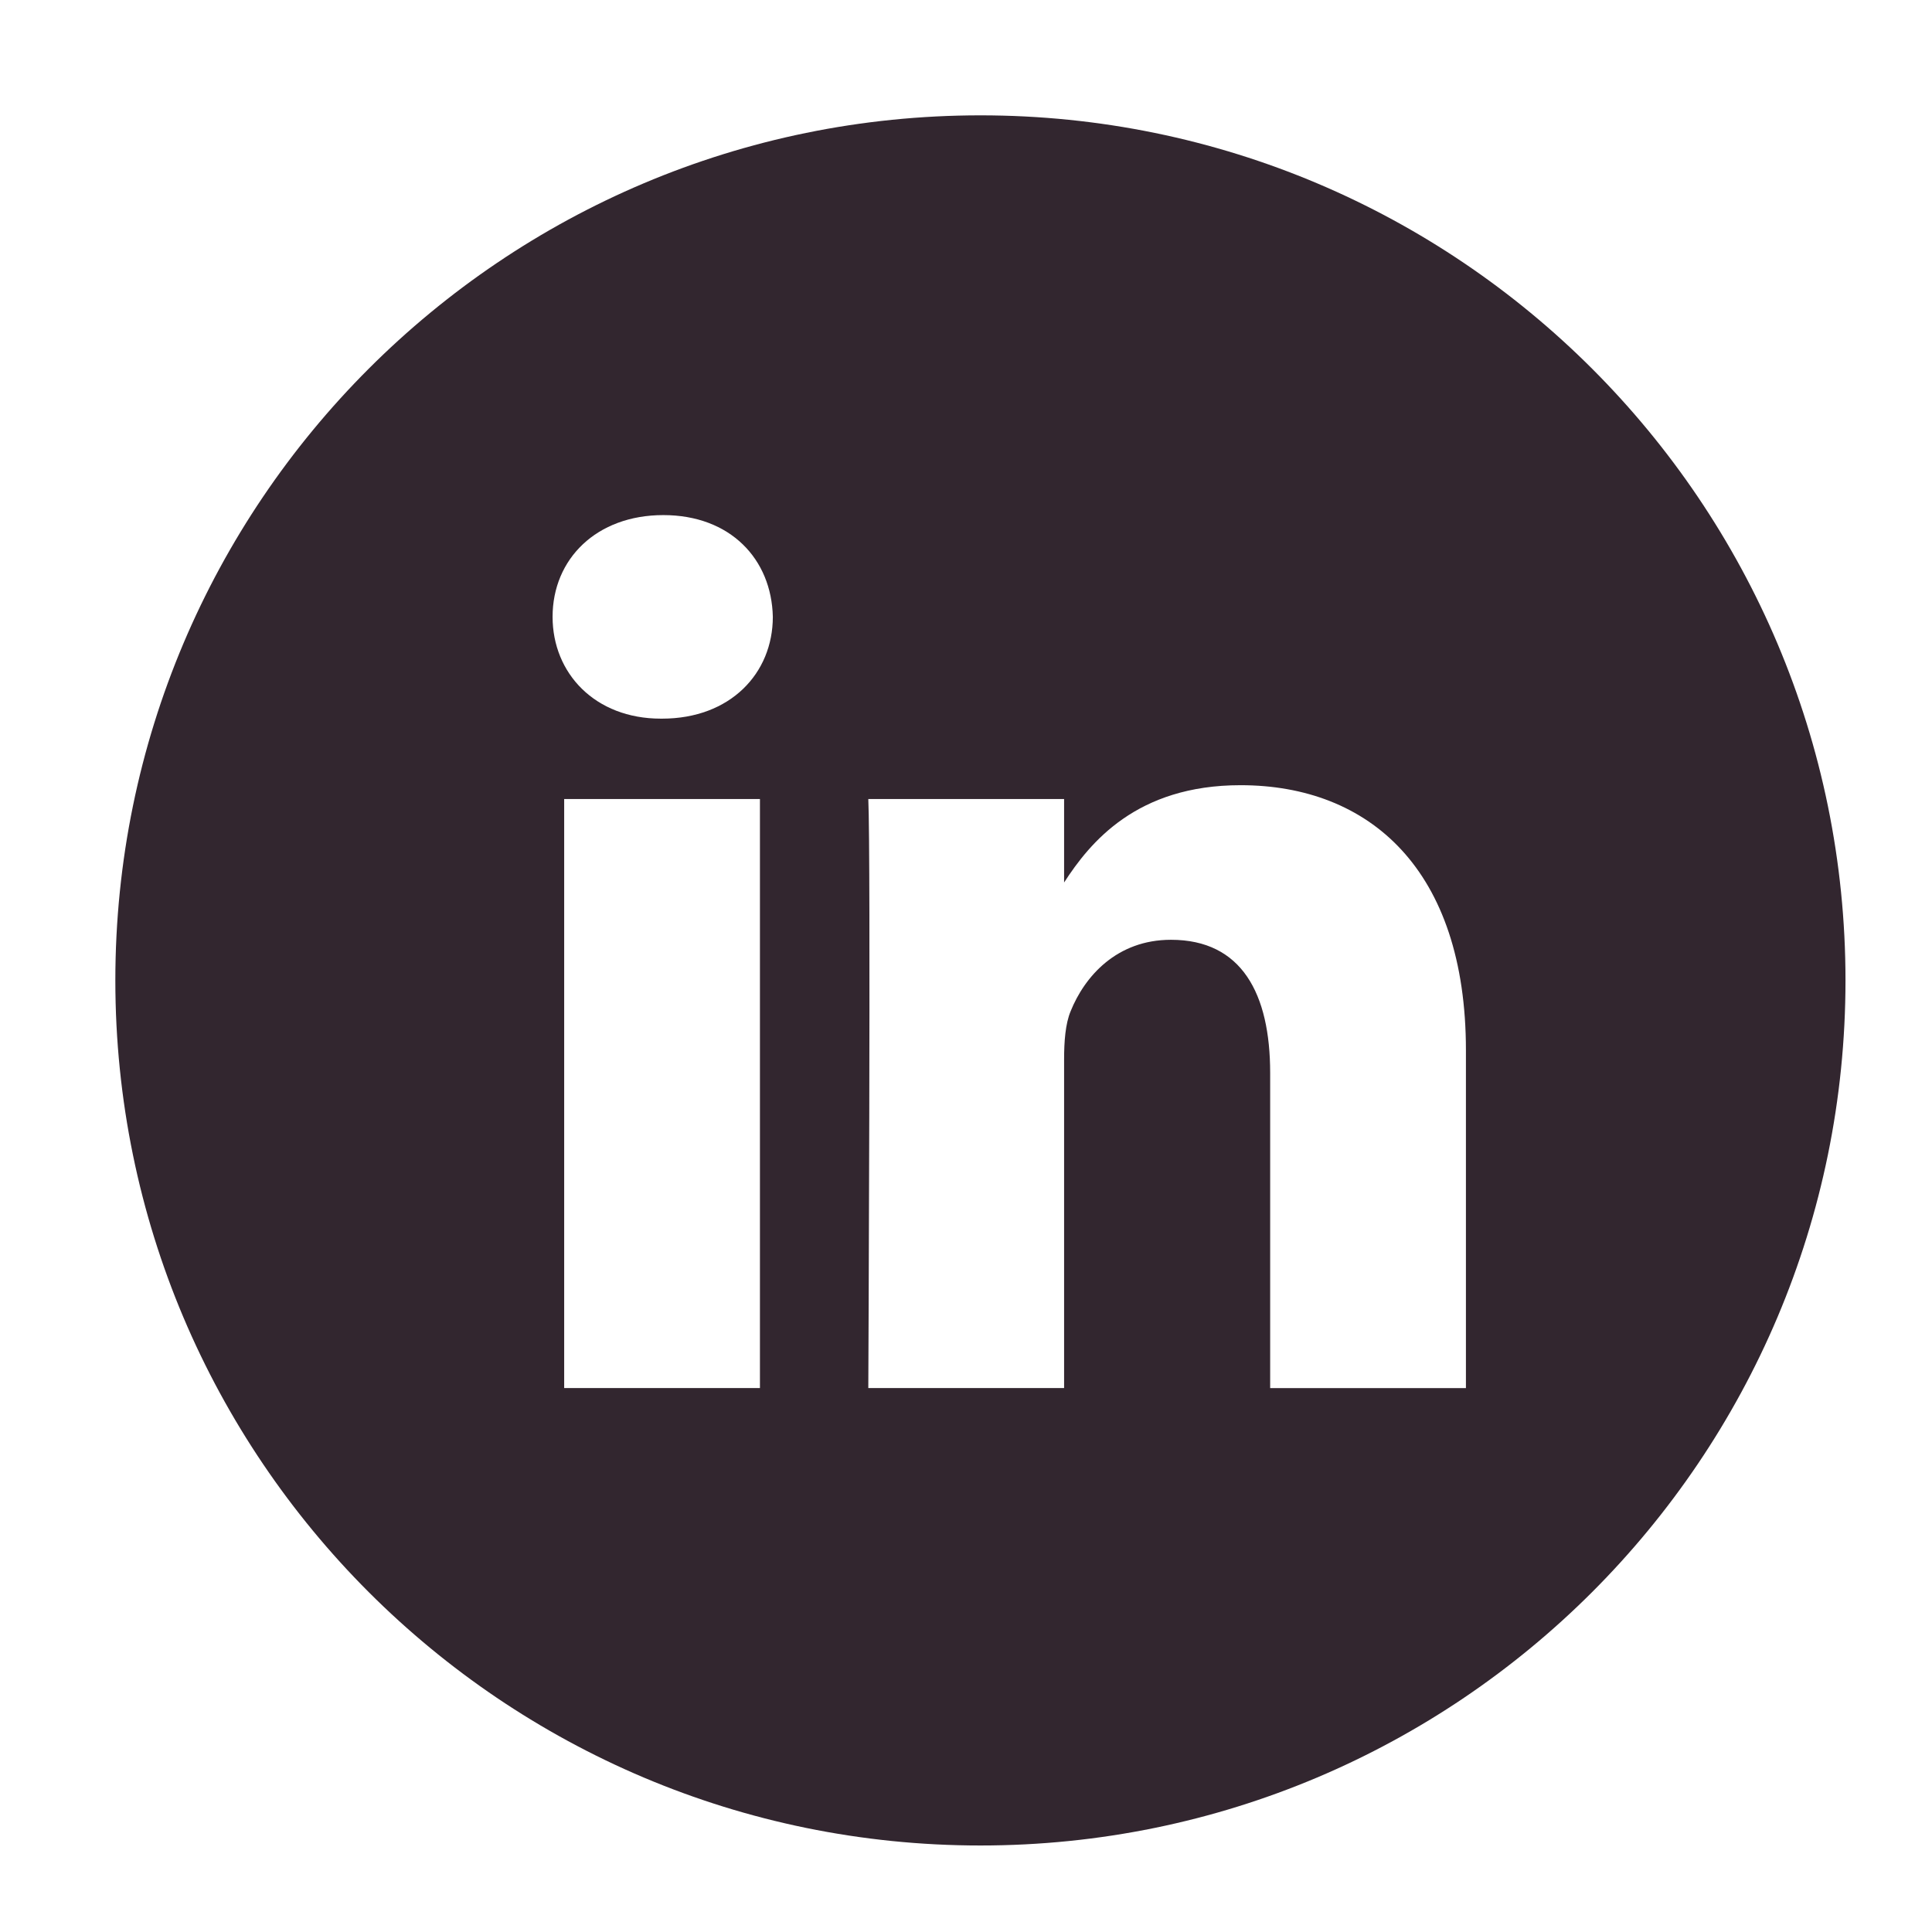 <svg enable-background="new 0 0 67 67" height="67" viewBox="0 0 67 67" width="67" xmlns="http://www.w3.org/2000/svg"><path clip-rule="evenodd" d="m50.837 48.137v-11.712c0-6.275-3.35-9.195-7.816-9.195-3.604 0-5.219 1.983-6.119 3.374v-2.894h-6.79c.09 1.917 0 20.427 0 20.427h6.79v-11.408c0-.609.044-1.219.224-1.655.49-1.22 1.607-2.483 3.482-2.483 2.458 0 3.44 1.873 3.44 4.618v10.929h6.789zm-27.878-23.215c2.367 0 3.842-1.57 3.842-3.531-.044-2.003-1.475-3.528-3.797-3.528s-3.841 1.524-3.841 3.528c0 1.961 1.474 3.531 3.753 3.531zm11.041 39.078c-16.568 0-30-13.432-30-30 0-16.569 13.432-30 30-30s30 13.431 30 30c0 16.568-13.432 30-30 30zm-7.646-15.863v-20.427h-6.789v20.427z" fill="#32262F" fill-rule="evenodd"/></svg>